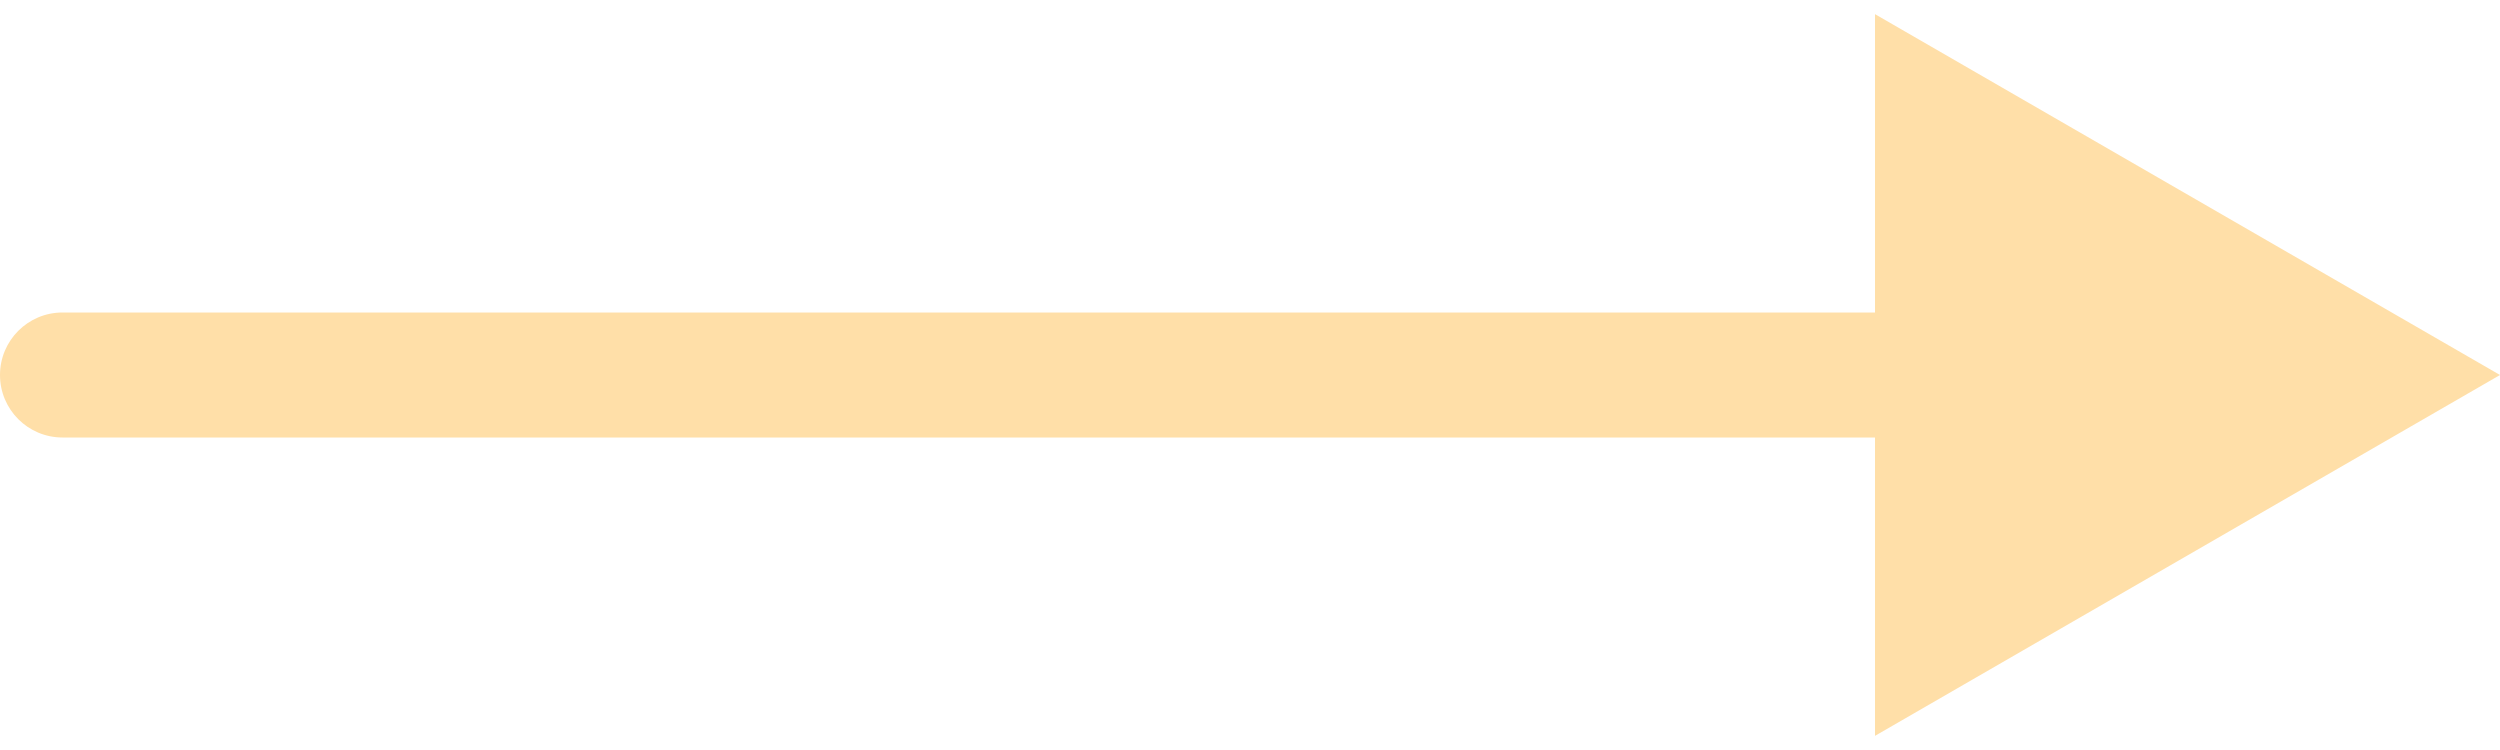 <?xml version="1.0" encoding="UTF-8"?> <svg xmlns="http://www.w3.org/2000/svg" width="80" height="24" viewBox="0 0 80 24" fill="none"><path d="M2 10C0.895 10 0 10.895 0 12C0 13.105 0.895 14 2 14V10ZM80 12L60 0.453V23.547L80 12ZM2 14H62V10H2V14Z" fill="#FFDFA8"></path></svg> 